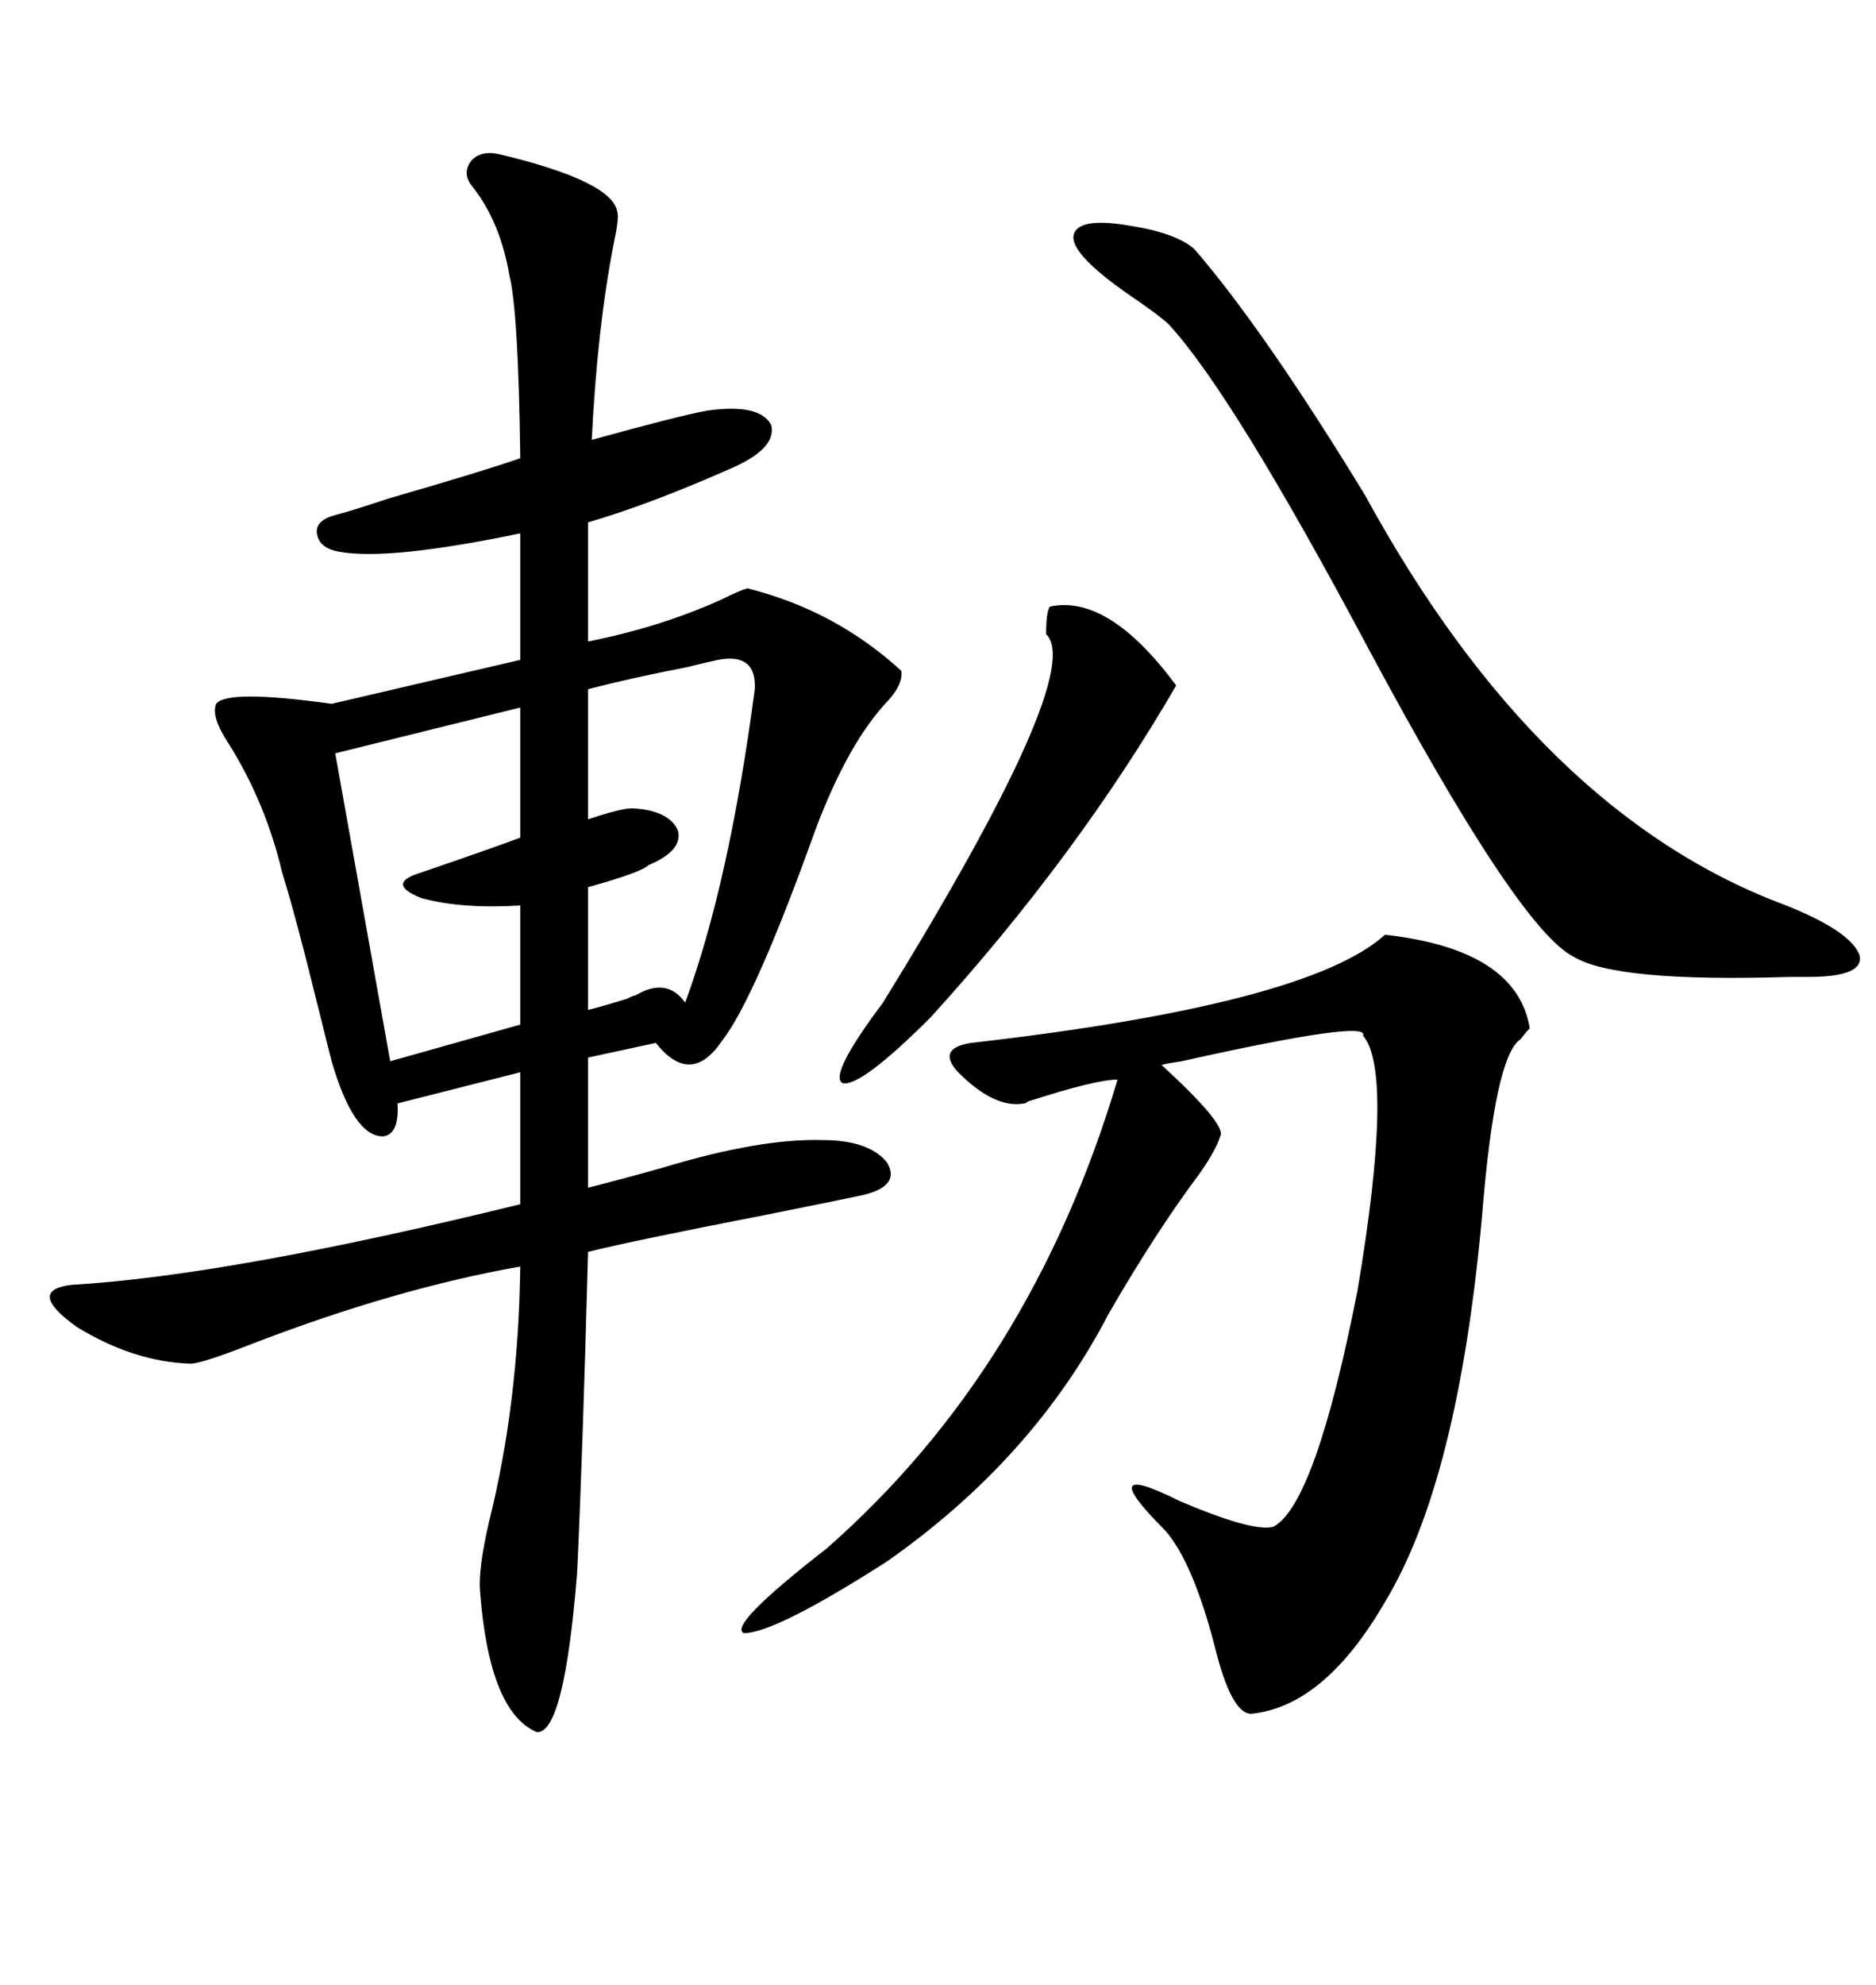 <svg xmlns="http://www.w3.org/2000/svg" xmlns:xlink="http://www.w3.org/1999/xlink" width="300" height="317.285"><path d="M79.69 24.61L79.69 24.61Q98.14 29.00 98.73 33.98L98.73 33.98Q99.02 34.86 98.14 38.96L98.14 38.96Q95.51 52.44 94.63 70.31L94.63 70.31Q108.40 66.50 113.09 65.63L113.09 65.63Q121.58 64.45 123.34 67.97L123.34 67.97Q124.22 71.78 116.60 75L116.60 75Q104.00 80.57 94.04 83.50L94.04 83.50L94.04 102.54Q105.76 100.20 115.43 95.80L115.43 95.80Q118.36 94.34 119.53 94.04L119.53 94.04Q133.59 97.56 144.14 107.23L144.14 107.23Q144.43 109.28 142.09 111.91L142.09 111.91Q135.64 118.65 130.37 132.71L130.37 132.71Q120.70 159.67 115.43 166.41L115.43 166.41Q110.45 173.73 104.88 166.70L104.88 166.70L94.04 169.04L94.04 189.84Q98.73 188.67 106.05 186.62L106.05 186.62Q121.58 181.93 131.54 182.23L131.54 182.23Q138.87 182.23 141.80 185.74L141.80 185.74Q144.14 189.55 137.99 191.02L137.99 191.02Q135.35 191.60 122.17 194.24L122.17 194.24Q101.07 198.34 94.04 200.10L94.04 200.10Q93.16 232.91 92.29 251.37L92.29 251.37Q90.23 277.15 85.84 276.86L85.84 276.86Q78.22 273.63 76.76 254.30L76.76 254.30Q76.46 250.78 78.22 243.16L78.22 243.16Q82.91 224.41 83.20 202.44L83.20 202.44Q63.28 205.96 40.43 214.75L40.43 214.75Q32.23 217.97 30.47 217.97L30.47 217.97Q21.39 217.68 12.30 212.11L12.30 212.11Q4.10 206.25 11.43 205.37L11.43 205.37Q36.62 203.91 83.20 192.48L83.20 192.48L83.20 171.39L63.57 176.37Q63.87 181.35 61.23 181.64L61.23 181.64Q56.54 181.64 53.03 169.63L53.03 169.63Q52.44 167.29 50.68 160.25L50.68 160.25Q47.46 147.07 45.12 139.45L45.12 139.45Q42.48 128.32 36.62 118.95L36.62 118.95Q33.69 114.55 34.57 112.50L34.57 112.50Q36.33 110.16 53.03 112.50L53.03 112.50L83.20 105.47L83.20 85.25Q62.11 89.65 54.20 88.18L54.20 88.18Q50.98 87.60 50.68 85.25L50.68 85.25Q50.39 83.20 53.61 82.32L53.61 82.32Q55.96 81.74 62.11 79.69L62.11 79.69Q77.34 75.29 83.20 73.24L83.20 73.24Q82.91 49.80 81.45 43.95L81.45 43.95Q79.98 35.45 75.59 29.88L75.59 29.88Q73.83 27.83 75.29 25.78L75.29 25.78Q76.76 24.02 79.69 24.61ZM221.48 149.41L221.48 149.41Q242.58 151.76 244.63 164.36L244.63 164.36Q244.04 164.94 243.16 166.11L243.16 166.11Q239.06 168.75 237.01 194.24L237.01 194.24Q233.20 236.72 221.48 256.05L221.48 256.05Q211.82 272.75 200.10 273.93L200.10 273.93Q196.88 273.93 194.24 263.09L194.24 263.09Q190.72 249.61 186.33 244.63L186.33 244.63Q174.61 232.91 188.67 239.94L188.67 239.94Q200.39 244.92 203.61 244.04L203.61 244.04Q210.35 240.53 217.09 206.25L217.09 206.25Q222.95 171.39 217.97 165.53L217.97 165.53Q219.14 162.89 188.96 169.63L188.96 169.63Q186.91 169.92 185.74 170.21L185.74 170.21Q196.29 179.88 195.12 181.64L195.12 181.64Q194.53 183.69 191.89 187.50L191.89 187.50Q184.86 196.88 177.25 210.06L177.25 210.06Q165.23 233.20 141.80 249.61L141.80 249.61Q123.93 261.04 118.95 261.04L118.95 261.04Q116.31 259.86 132.13 247.56L132.13 247.56Q164.94 218.85 178.71 172.56L178.71 172.56Q175.20 172.56 164.36 176.07L164.36 176.07Q164.06 176.37 163.77 176.37L163.77 176.37Q159.08 177.25 153.22 171.39L153.22 171.39Q149.71 167.58 155.27 166.70L155.27 166.70Q209.18 160.55 221.48 149.41ZM191.02 39.84L191.02 39.84Q202.15 52.73 218.26 79.10L218.26 79.10Q246.09 130.08 285.64 144.73L285.64 144.73Q295.90 148.83 297.36 152.64L297.36 152.64Q298.24 156.15 289.16 156.15L289.16 156.15Q288.57 156.15 286.23 156.15L286.23 156.15Q258.40 157.03 251.66 152.93L251.66 152.93Q242.87 148.54 218.85 103.71L218.85 103.71Q197.17 62.99 186.91 51.86L186.91 51.86Q185.74 50.68 181.05 47.46L181.05 47.46Q169.92 39.84 171.97 36.91L171.97 36.91Q173.44 34.86 180.47 36.04L180.47 36.04Q188.09 37.21 191.02 39.84ZM83.20 133.89L83.20 113.09L53.61 120.41L62.40 169.63L83.20 163.77L83.20 144.73Q73.83 145.31 67.38 143.55L67.38 143.55Q61.52 141.21 67.38 139.45L67.38 139.45Q78.52 135.64 83.20 133.89L83.20 133.89ZM167.87 96.97L167.87 96.97Q177.25 94.92 188.09 109.57L188.09 109.57Q172.27 136.82 148.83 162.60L148.83 162.60Q137.70 173.73 134.77 173.14L134.77 173.14Q132.42 171.97 141.21 160.25L141.21 160.25Q173.73 107.52 167.29 101.37L167.29 101.37Q167.29 97.85 167.87 96.97ZM114.84 105.47L114.84 105.47Q113.38 105.76 109.86 106.64L109.86 106.64Q100.78 108.40 94.04 110.16L94.04 110.16L94.04 130.96Q99.32 129.20 101.07 129.20L101.07 129.20Q106.93 129.49 108.40 132.71L108.40 132.71Q109.28 135.94 103.71 138.28L103.71 138.28Q102.54 139.45 94.04 141.80L94.04 141.80L94.04 161.43Q96.39 160.84 100.20 159.67L100.20 159.67Q101.37 159.08 101.66 159.08L101.66 159.08Q106.64 156.15 109.57 160.25L109.57 160.25Q116.60 141.21 120.70 110.16L120.70 110.16Q121.00 104.30 114.84 105.47Z"/></svg>
